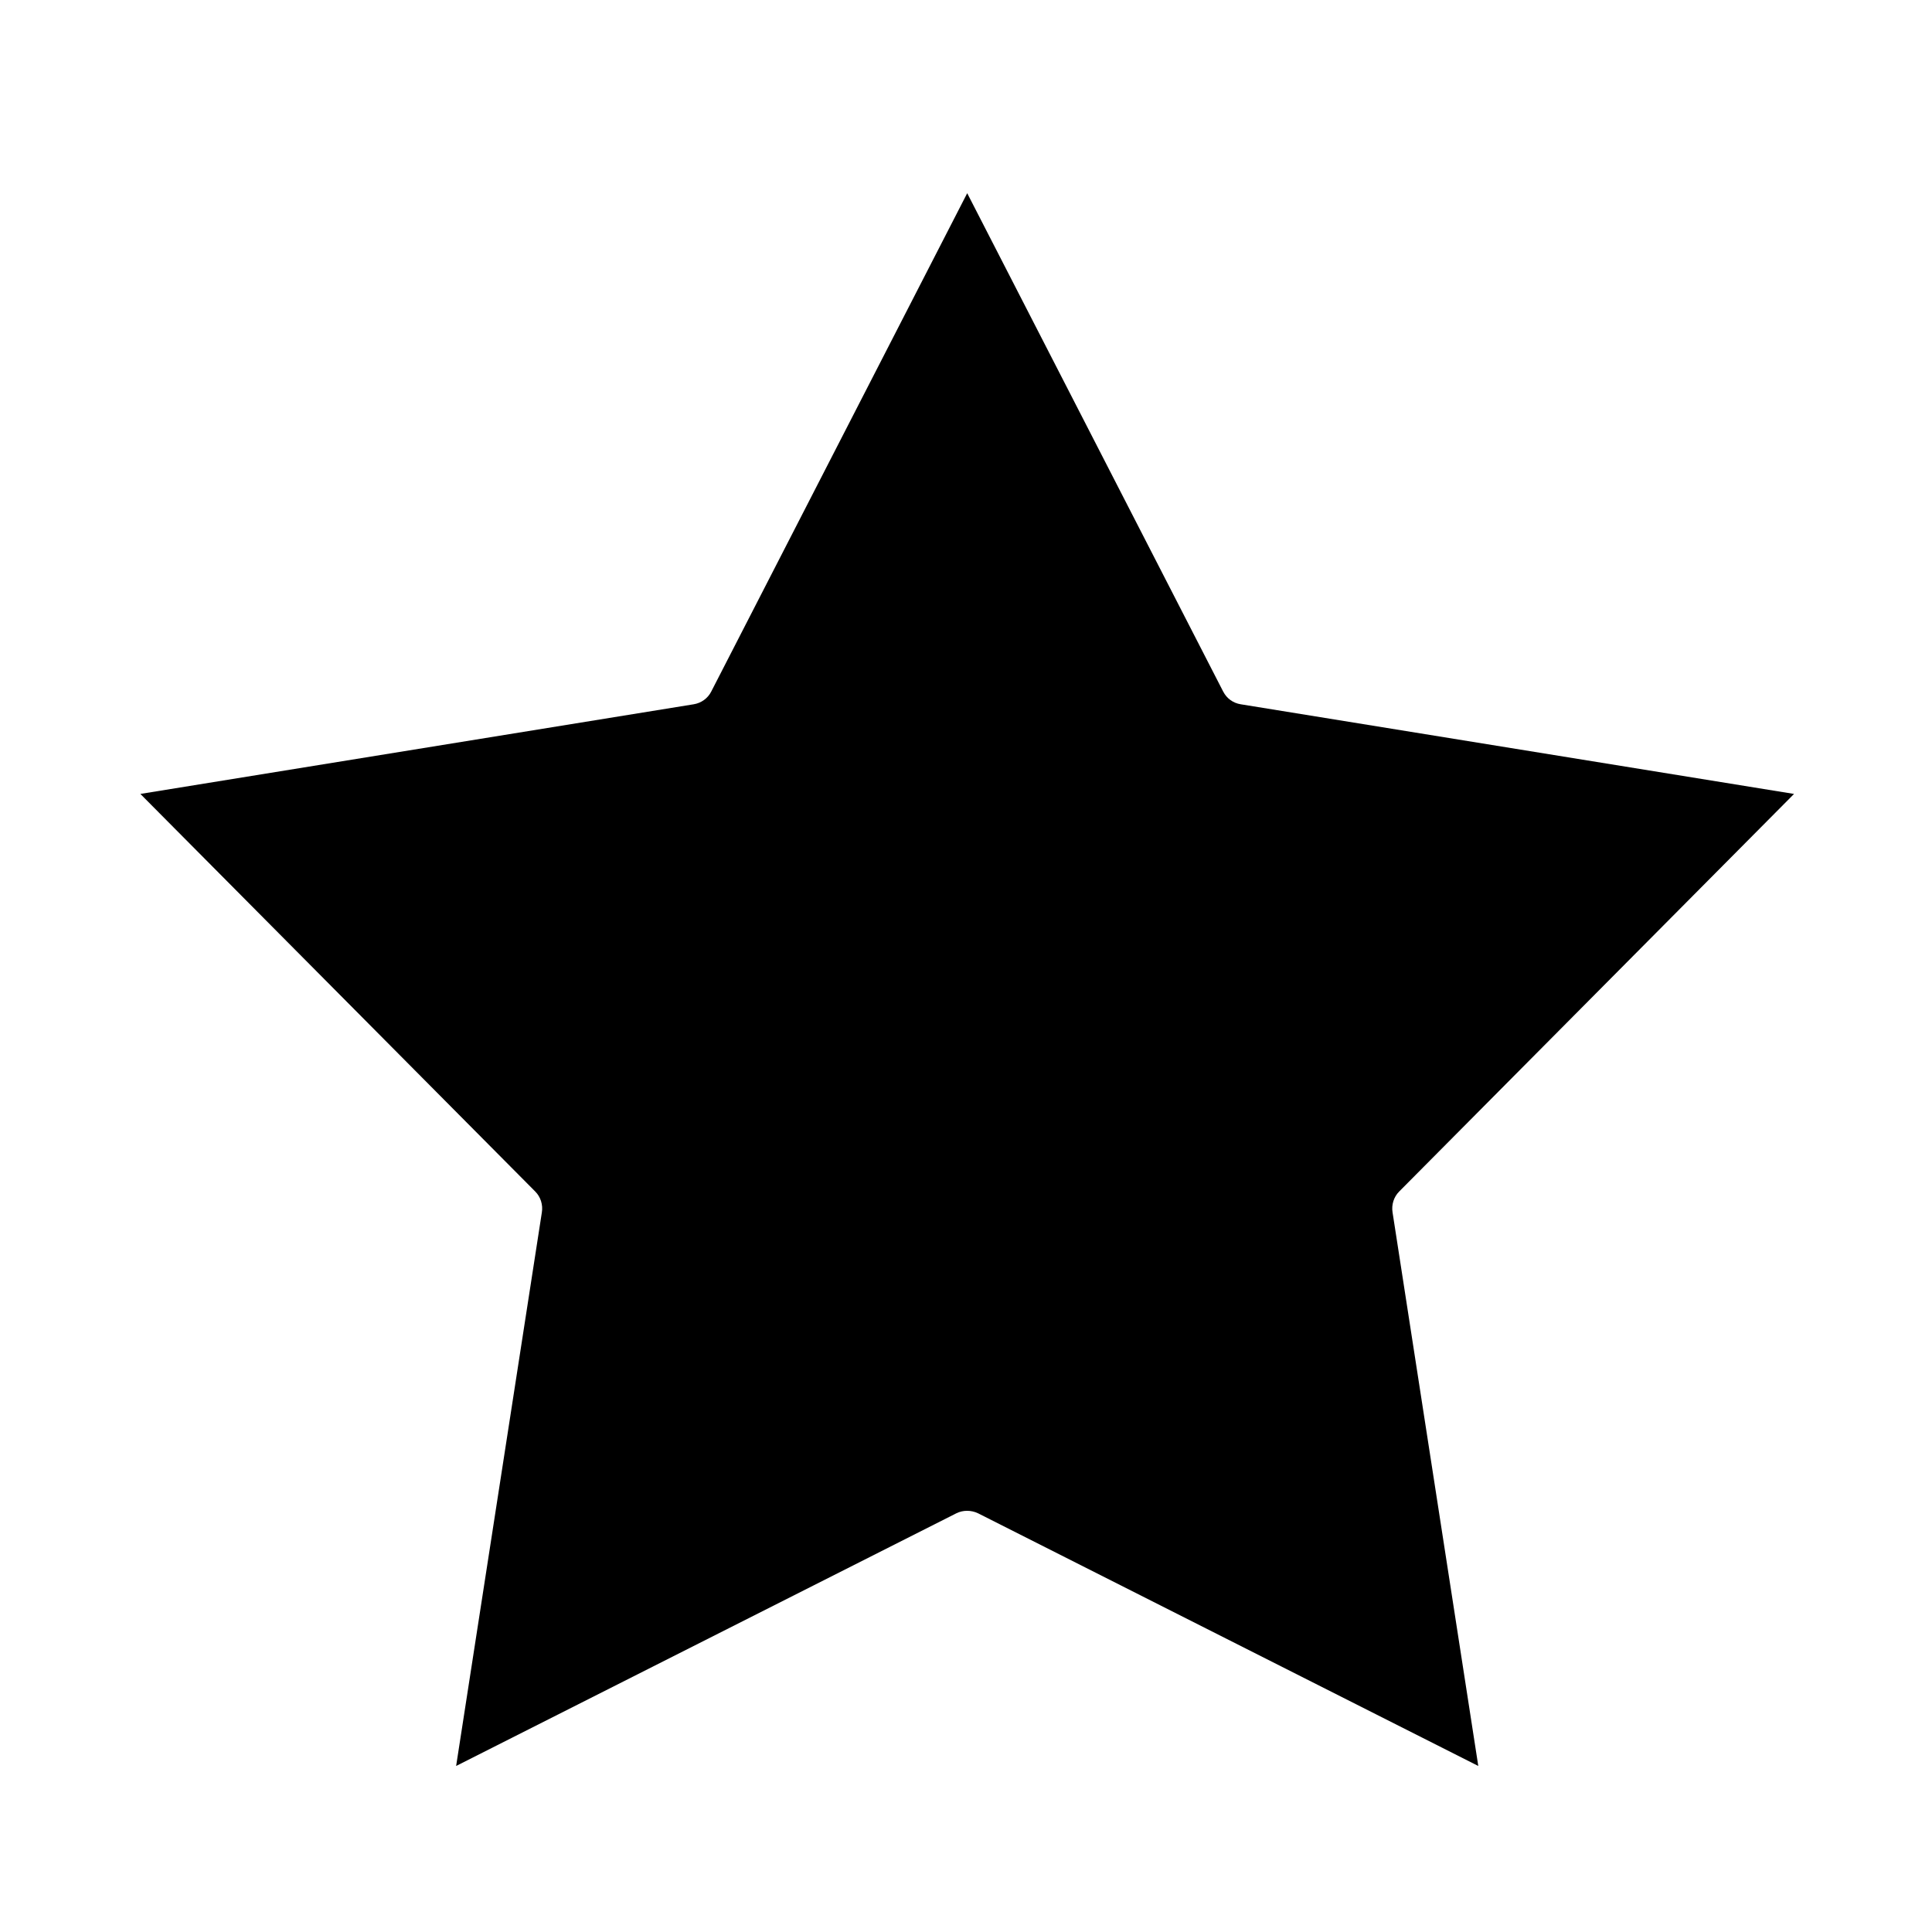 <svg xmlns="http://www.w3.org/2000/svg" viewBox="0 0 640 640"><!--! Font Awesome Pro 7.1.0 by @fontawesome - https://fontawesome.com License - https://fontawesome.com/license (Commercial License) Copyright 2025 Fonticons, Inc. --><path fill="currentColor" d="M405.2 229.1C406.4 231.4 408.5 232.9 411 233.3L594.3 263L463.5 394.7C461.7 396.5 460.9 399.1 461.3 401.6L489.7 585L324 501.3C321.7 500.2 319 500.2 316.8 501.3L151.1 585L179.5 401.6C179.9 399.1 179.1 396.5 177.3 394.7L46.5 263L229.8 233.3C232.3 232.9 234.5 231.3 235.6 229.1L320.4 64L405.2 229.1z"/></svg>
